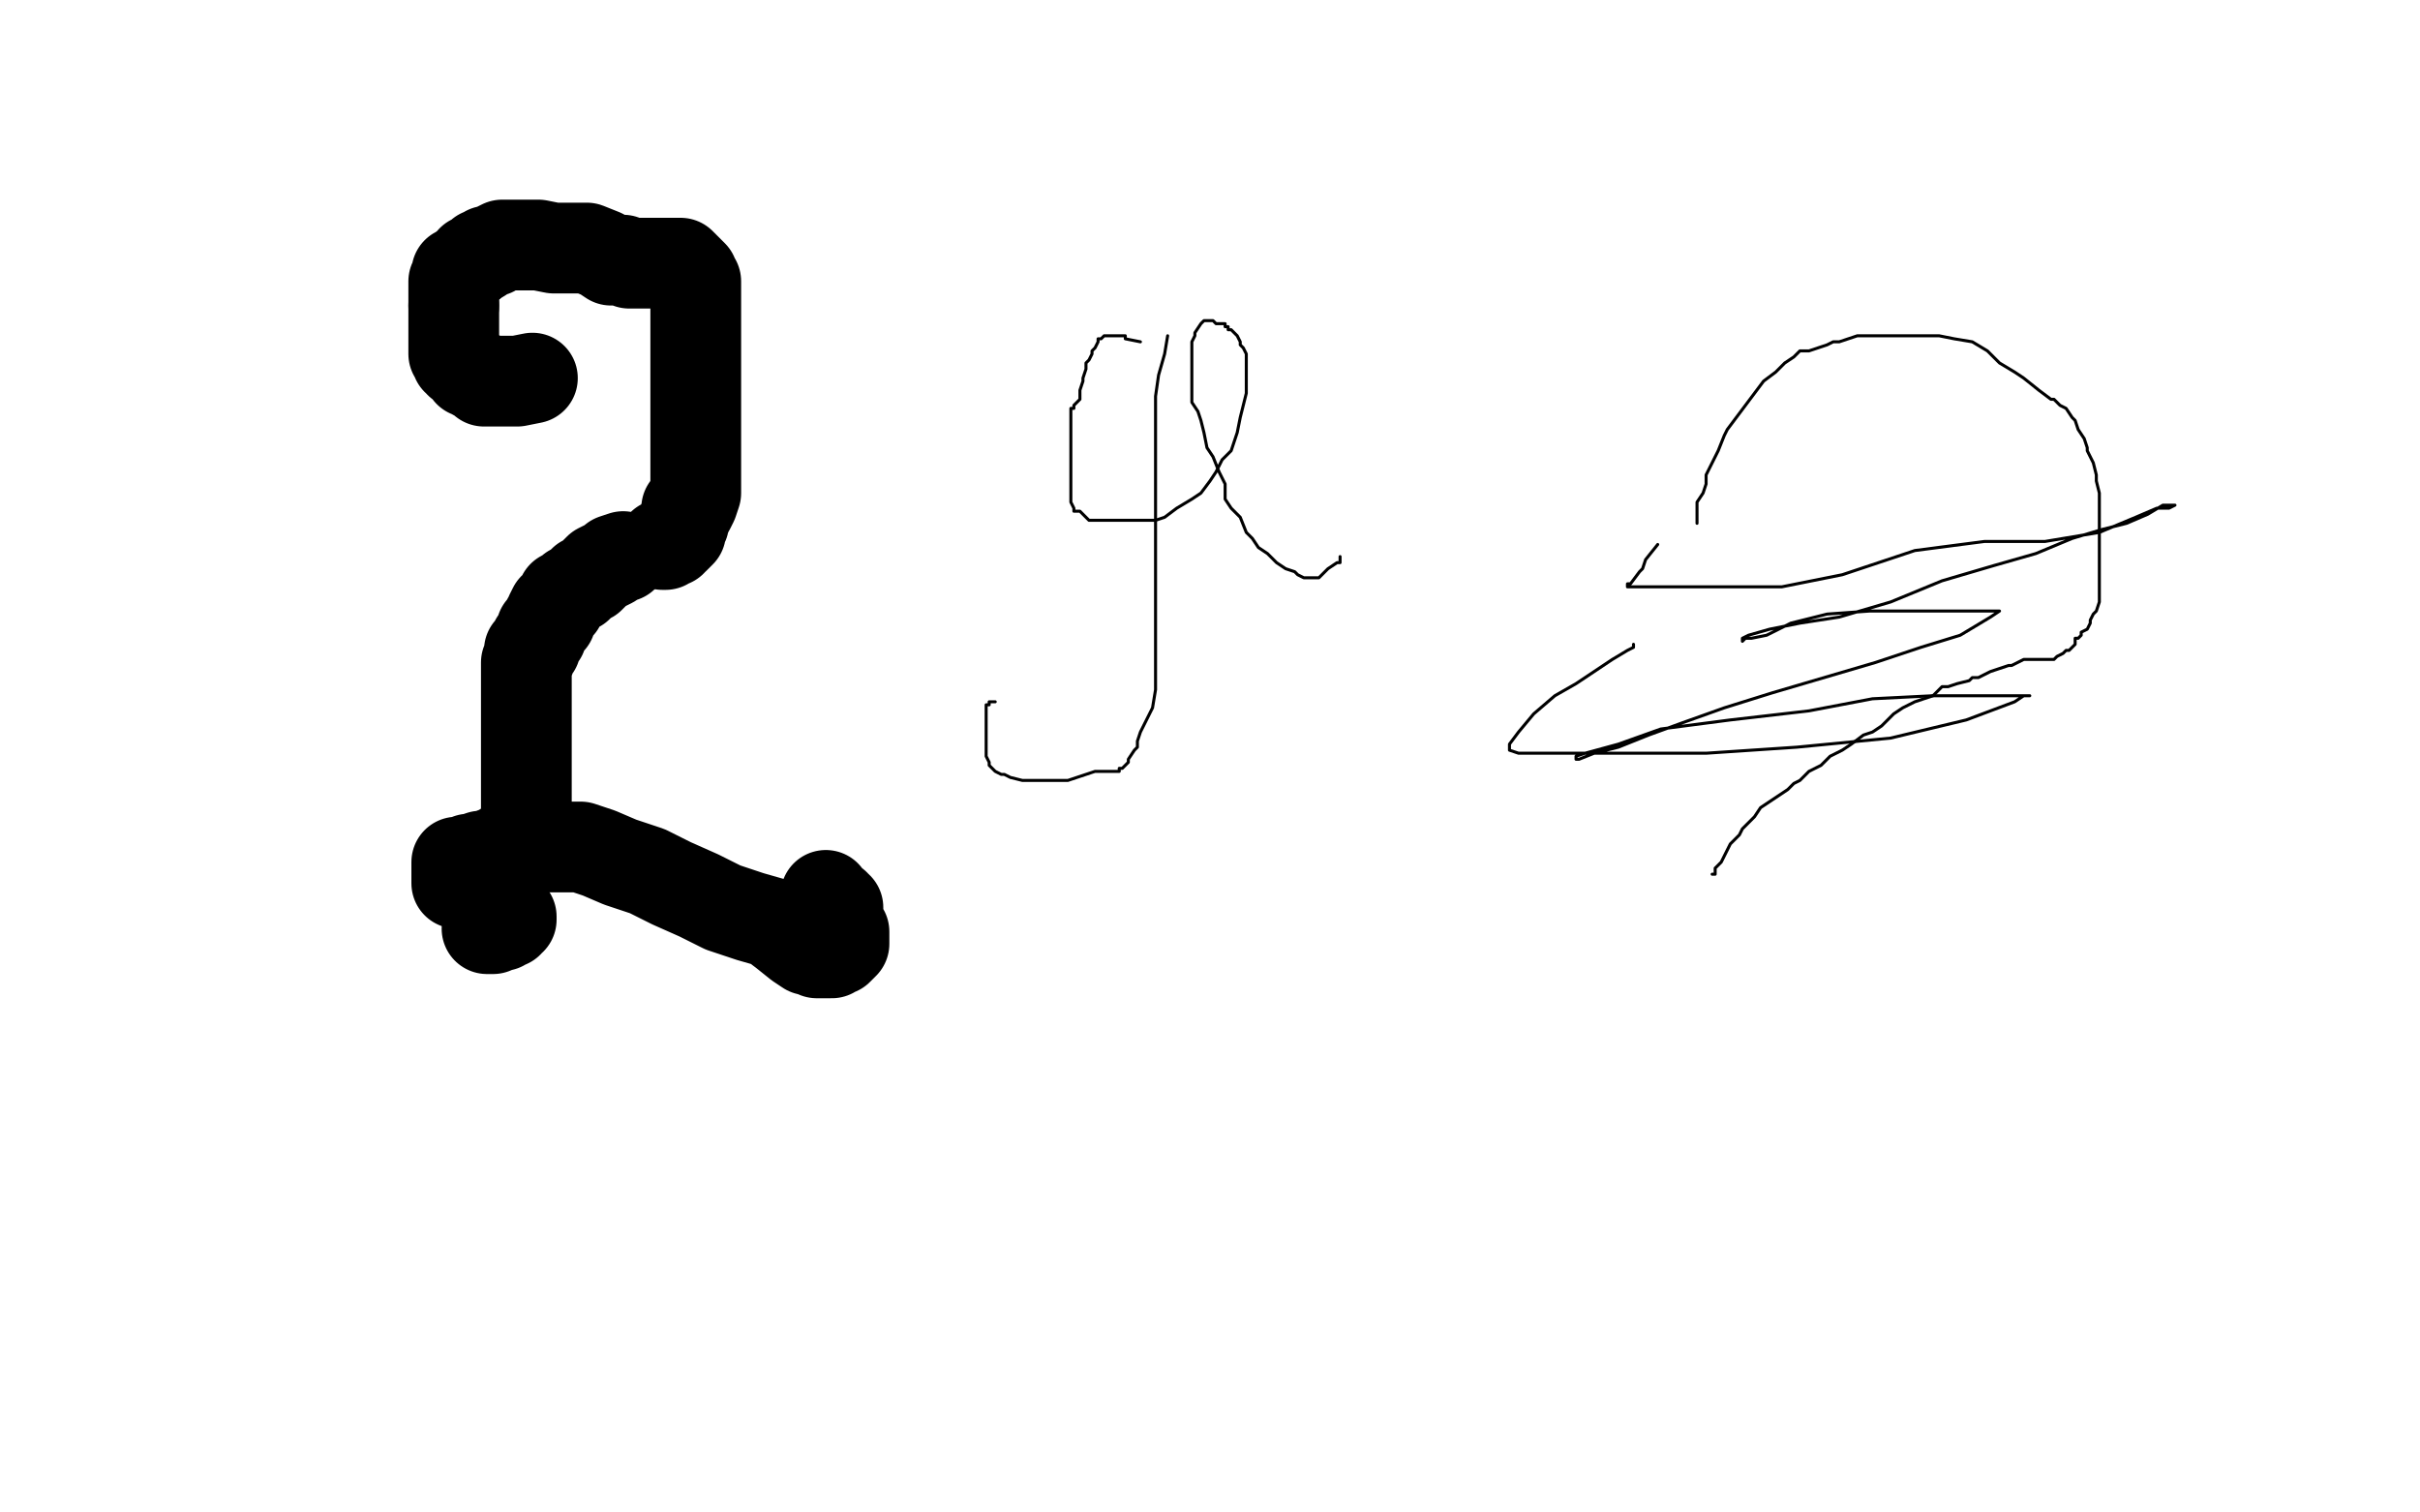 <?xml version="1.0" standalone="no"?>
<!DOCTYPE svg PUBLIC "-//W3C//DTD SVG 1.1//EN"
"http://www.w3.org/Graphics/SVG/1.1/DTD/svg11.dtd">

<svg width="800" height="500" version="1.1" xmlns="http://www.w3.org/2000/svg" xmlns:xlink="http://www.w3.org/1999/xlink" style="stroke-antialiasing: false"><desc>This SVG has been created on https://colorillo.com/</desc><rect x='0' y='0' width='800' height='500' style='fill: rgb(255,255,255); stroke-width:0' /><polyline points="176,125 171,126 171,126 169,126 169,126 168,126 168,126 167,126 167,126 165,126 165,126 164,126 164,126 161,126 161,126 160,126 160,126 160,125 160,125 159,125 159,125 157,124 157,124 156,123 155,123 155,122 154,121 153,120 152,120 152,119 151,119 151,118 151,117 150,117 150,116 150,115 150,113 150,112 150,111 150,110 150,108 150,107 150,106 150,105 150,104 150,102 150,101" style="fill: none; stroke: #000000; stroke-width: 30; stroke-linejoin: round; stroke-linecap: round; stroke-antialiasing: false; stroke-antialias: 0; opacity: 1.0"/>
<polyline points="156,87 156,86 157,86 159,85 159,84 160,84 161,83 162,83 163,83 164,82 166,81 168,81 170,81 171,81 173,81 174,81 178,81 183,82 186,82 190,82 194,82 199,84 202,86 203,86 206,86 208,87 209,87 210,87 212,87 213,87 215,87 216,87 218,87 220,87 222,87 223,87 225,87 227,89 229,91 229,92 230,93 230,94 230,96 230,97 230,100 230,101 230,103 230,104 230,106 230,108 230,110 230,111 230,117 230,120 230,124 230,128 230,132 230,137 230,141 230,146 230,150 230,153 230,156 230,159 230,161 230,163 229,166 228,168 227,168 227,170 226,172 226,173 225,175 225,176 224,177 223,178 222,178 222,179 221,179 220,180 219,180" style="fill: none; stroke: #000000; stroke-width: 30; stroke-linejoin: round; stroke-linecap: round; stroke-antialiasing: false; stroke-antialias: 0; opacity: 1.0"/>
<polyline points="206,184 203,185 202,186 200,187 198,188 197,189 195,191 193,192 191,194 189,195 187,197 186,197 186,198 185,200 184,200 184,201 183,201 182,203 182,205 181,205 181,206 180,207 179,208 179,210 178,211 177,212 177,213 177,214 176,214 175,215 175,217 175,218 174,219 174,220 174,221 174,223 174,224 174,225 174,228 174,231 174,235 174,240 174,243 174,247 174,251 174,254 174,257 174,260 174,264 174,268 174,271" style="fill: none; stroke: #000000; stroke-width: 30; stroke-linejoin: round; stroke-linecap: round; stroke-antialiasing: false; stroke-antialias: 0; opacity: 1.0"/>
<polyline points="169,303 169,304 168,304 168,305 167,305 166,306 165,306 163,307 162,307 161,307" style="fill: none; stroke: #000000; stroke-width: 30; stroke-linejoin: round; stroke-linecap: round; stroke-antialiasing: false; stroke-antialias: 0; opacity: 1.0"/>
<polyline points="151,292 151,291 151,290 151,289 151,288 151,287 151,286 151,285 152,285 153,285 155,284 156,284 159,283 160,283 162,283 163,282 166,281 167,280 169,280 170,280 173,280 176,280 179,280 182,280 185,280 188,280 192,280 198,282 205,285 214,288 222,292 231,296 239,300 248,303 255,305 259,308 264,312 267,314 269,314 270,315 271,315 272,315 273,315 275,315 276,314 277,314 278,313 279,312 279,311 279,310 279,309 279,308 278,307 277,304 277,303 277,300 276,300 276,299 275,299 274,298 273,297 273,296" style="fill: none; stroke: #000000; stroke-width: 30; stroke-linejoin: round; stroke-linecap: round; stroke-antialiasing: false; stroke-antialias: 0; opacity: 1.0"/>
<polyline points="150,101 150,100 150,97 150,96 150,95 150,94 150,93 151,91 151,90 152,90 153,90 153,89 156,87" style="fill: none; stroke: #000000; stroke-width: 30; stroke-linejoin: round; stroke-linecap: round; stroke-antialiasing: false; stroke-antialias: 0; opacity: 1.0"/>
<polyline points="386,111 385,117 385,117 383,124 383,124 382,131 382,131 382,136 382,136 382,142 382,142 382,146 382,146 382,150 382,150 382,155 382,155 382,161 382,161 382,166 382,166 382,172 382,172 382,177 382,177 382,183 382,183 382,188 382,188 382,196 382,196 382,205 382,205 382,212 382,212 382,219 382,219 382,224 382,224 382,228 382,228 381,234 381,234 379,238 379,238 377,242 377,242 376,245 376,245 376,247 376,247 375,248 375,248 373,251 373,251 373,252 373,252 371,254 371,254 370,254 370,254 370,255 370,255 368,255 368,255 366,255 366,255 365,255 365,255 362,255 362,255 359,256 359,256 356,257 356,257 353,258 353,258 350,258 350,258 347,258 347,258 344,258 344,258 341,258 341,258 338,258 338,258 334,257 334,257 332,256 332,256 331,256 331,256 329,255 329,255 328,254 328,254 327,253 327,253 327,252 327,252 326,250 326,250 326,248 326,248 326,246 326,246 326,244 326,244 326,241 326,241 326,239 326,239 326,238 326,238 326,236 326,236 326,235 326,235 326,233 326,233 327,233 327,233 327,232 327,232 328,232 328,232 329,232 329,232" style="fill: none; stroke: #000000; stroke-width: 1; stroke-linejoin: round; stroke-linecap: round; stroke-antialiasing: false; stroke-antialias: 0; opacity: 1.0"/>
<polyline points="377,113 372,112 372,112 372,111 372,111 371,111 371,111 370,111 370,111 369,111 369,111 368,111 368,111 367,111 367,111 366,111 366,111 365,111 365,111 364,112 364,112 363,112 363,112 363,113 363,113 362,115 362,115 361,116 361,116 361,117 361,117 360,119 360,119 359,120 359,120 359,122 359,122 358,125 358,125 358,126 358,126 357,129 357,129 357,130 357,130 357,132 357,132 356,133 356,133 355,134 355,134 355,135 355,135 354,135 354,135 354,136 354,136 354,138 354,138 354,140 354,140 354,142 354,142 354,143 354,143 354,146 354,146 354,148 354,148 354,149 354,149 354,153 354,153 354,156 354,156 354,159 354,159 354,163 354,163 354,165 354,165 354,166 354,166 355,168 355,168 355,169 355,169 357,169 357,169 359,171 359,171 360,172 360,172 364,172 364,172 370,172 370,172 375,172 375,172 379,172 379,172 382,172 382,172 385,171 385,171 389,168 389,168 394,165 394,165 397,163 397,163 400,159 400,159 402,156 402,156 404,152 404,152 407,149 407,149 408,146 408,146 409,143 409,143 410,138 410,138 411,134 411,134 412,130 412,130 412,127 412,127 412,125 412,125 412,121 412,121 412,118 412,118 412,117 412,117 411,115 411,115 410,114 410,114 410,113 410,113 409,111 409,111 408,110 408,110 407,109 407,109 406,109 406,109 406,108 406,108 405,108 405,108 405,107 405,107 403,107 403,107 402,107 402,107 401,106 401,106 400,106 400,106 399,106 399,106 398,106 398,106 397,107 397,107 395,110 395,110 395,111 395,111 394,113 394,113 394,114 394,114 394,117 394,117 394,127 394,127 394,130 394,130 394,133 394,133 396,136 396,136 397,139 397,139 398,143 398,143 399,148 399,148 401,151 401,151 403,156 403,156 405,160 405,160 405,165 405,165 407,168 407,168 410,171 410,171 412,176 412,176 414,178 414,178 416,181 416,181 419,183 419,183 422,186 422,186 425,188 425,188 428,189 428,189 429,190 429,190 431,191 431,191 433,191 433,191 435,191 435,191 436,191 436,191 437,190 437,190 438,189 438,189 439,188 439,188 442,186 442,186 443,186 443,186 443,185 443,185 443,184 443,184" style="fill: none; stroke: #000000; stroke-width: 1; stroke-linejoin: round; stroke-linecap: round; stroke-antialiasing: false; stroke-antialias: 0; opacity: 1.0"/>
<polyline points="561,173 561,166 561,166 563,163 563,163 564,160 564,160 564,157 564,157 566,153 566,153 568,149 568,149 570,144 570,144 571,142 571,142 583,126 583,126 587,123 587,123 589,121 589,121 590,120 590,120 593,118 593,118 595,116 595,116 598,116 598,116 601,115 601,115 604,114 604,114 606,113 606,113 608,113 608,113 611,112 611,112 614,111 614,111 616,111 616,111 618,111 618,111 622,111 622,111 625,111 625,111 628,111 628,111 632,111 632,111 636,111 636,111 641,111 641,111 646,112 646,112 652,113 652,113 657,116 657,116 661,120 661,120 666,123 666,123 669,125 669,125 674,129 674,129 678,132 678,132 679,132 679,132 681,134 681,134 683,135 683,135 685,138 685,138 686,139 686,139 687,142 687,142 689,145 689,145 690,148 690,148 690,149 690,149 691,151 691,151 692,153 692,153 693,157 693,157 693,159 693,159 694,163 694,163 694,166 694,166 694,169 694,169 694,173 694,173 694,178 694,178 694,182 694,182 694,185 694,185 694,189 694,189 694,193 694,193 694,196 694,196 694,199 694,199 693,202 693,202 692,203 692,203 691,205 691,205 691,206 691,206 690,208 690,208 688,209 688,209 688,210 688,210 687,211 687,211 686,211 686,211 686,213 686,213 684,215 684,215 683,215 683,215 682,216 682,216 680,217 680,217 679,218 679,218 678,218 678,218 676,218 676,218 674,218 674,218 672,218 672,218 671,218 671,218 669,218 669,218 667,219 667,219 665,220 665,220 664,220 664,220 661,221 661,221 658,222 658,222 654,224 654,224 652,224 652,224 651,225 651,225 647,226 647,226 644,227 644,227 642,227 642,227 639,230 639,230 636,231 636,231 633,232 633,232 629,234 629,234 626,236 626,236 622,240 622,240 619,242 619,242 616,243 616,243 612,246 612,246 609,248 609,248 605,250 605,250 602,253 602,253 598,255 598,255 595,258 595,258 593,259 593,259 591,261 591,261 588,263 588,263 585,265 585,265 582,267 582,267 580,270 580,270 578,272 578,272 576,274 576,274 575,276 575,276 572,279 572,279 571,281 571,281 570,283 570,283 569,285 569,285 568,286 568,286 567,287 567,287 567,289 567,289 566,289 566,289" style="fill: none; stroke: #000000; stroke-width: 1; stroke-linejoin: round; stroke-linecap: round; stroke-antialiasing: false; stroke-antialias: 0; opacity: 1.0"/>
<polyline points="548,180 544,185 544,185 543,188 543,188 542,189 542,189 539,193 539,193 538,193 538,193 538,194 538,194 539,194 539,194 546,194 546,194 554,194 554,194 563,194 563,194 575,194 575,194 589,194 589,194 609,190 609,190 633,182 633,182 656,179 656,179 676,179 676,179 694,176 694,176 706,171 706,171 713,168 713,168 717,168 717,168 719,167 719,167 718,167 718,167 717,167 717,167 715,167 715,167 710,170 710,170 703,173 703,173 695,175 695,175 685,178 685,178 673,183 673,183 659,187 659,187 642,192 642,192 625,199 625,199 608,204 608,204 595,206 595,206 585,208 585,208 578,210 578,210 576,211 576,211 576,212 576,212 577,211 577,211 579,211 579,211 584,210 584,210 592,206 592,206 604,203 604,203 618,202 618,202 632,202 632,202 647,202 647,202 657,202 657,202 661,202 661,202 658,204 658,204 648,210 648,210 635,214 635,214 620,219 620,219 603,224 603,224 586,229 586,229 570,234 570,234 556,239 556,239 545,243 545,243 535,247 535,247 527,249 527,249 522,251 522,251 521,251 521,251 521,250 521,250 524,249 524,249 535,246 535,246 549,241 549,241 572,238 572,238 598,235 598,235 619,231 619,231 639,230 639,230 658,230 658,230 669,230 669,230 671,230 671,230 670,230 670,230 669,230 669,230 666,232 666,232 650,238 650,238 625,244 625,244 594,247 594,247 564,249 564,249 542,249 542,249 523,249 523,249 510,249 510,249 502,249 502,249 499,248 499,248 499,247 499,247 499,246 499,246 502,242 502,242 507,236 507,236 514,230 514,230 521,226 521,226 527,222 527,222 533,218 533,218 538,215 538,215 540,214 540,214 540,213 540,213" style="fill: none; stroke: #000000; stroke-width: 1; stroke-linejoin: round; stroke-linecap: round; stroke-antialiasing: false; stroke-antialias: 0; opacity: 1.0"/>
</svg>
